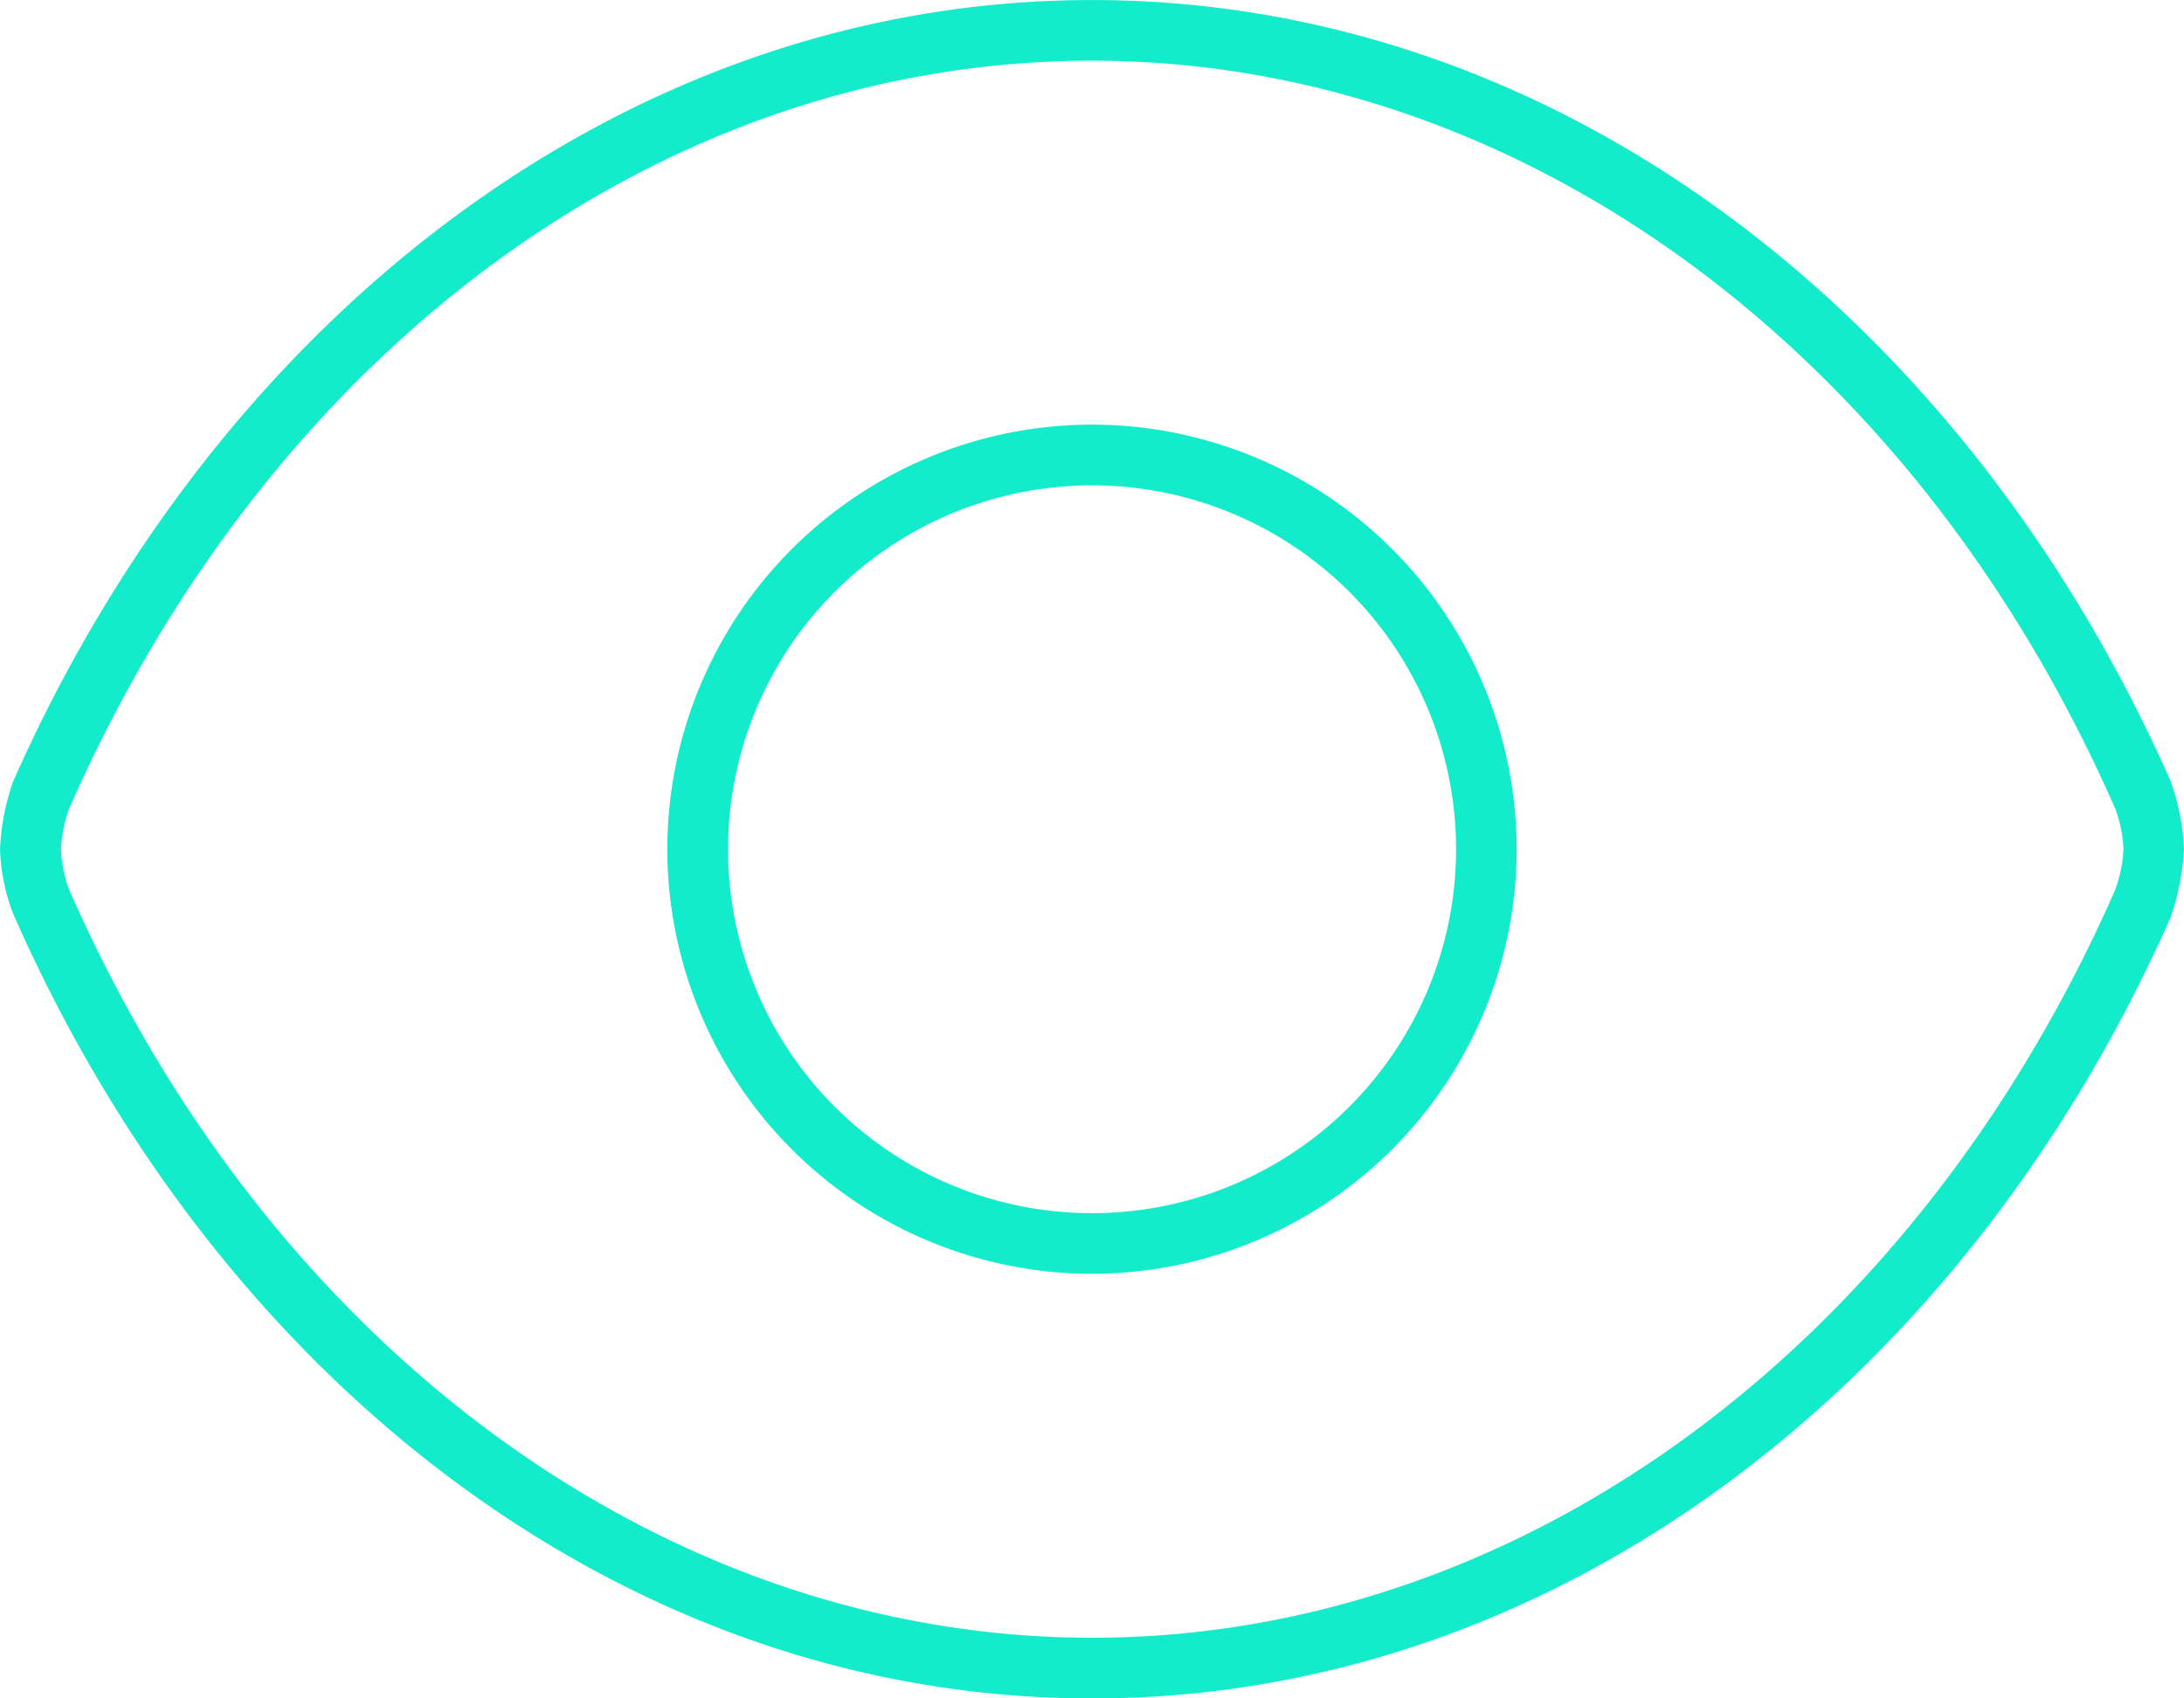 <svg xmlns="http://www.w3.org/2000/svg" width="52.875" height="41.125" viewBox="0 0 52.875 41.125"><path d="M-.321-19.268C-5.3-30.522-15.156-38.187-26.437-38.187s-21.142,7.674-26.119,18.919a5.635,5.635,0,0,0-.318,1.643,4.707,4.707,0,0,0,.318,1.563c4.98,11.334,14.837,19,26.119,19S-5.3-4.735-.321-15.982A6.231,6.231,0,0,0,0-17.625,5.66,5.66,0,0,0-.321-19.268Zm-1.34,2.616C-6.573-5.471-16.147,1.469-26.437,1.469S-46.3-5.475-51.2-16.643a3.2,3.2,0,0,1-.2-.982,3.36,3.36,0,0,1,.194-.972c4.911-11.182,14.4-18.122,24.774-18.122,10.29,0,19.865,6.944,24.767,18.112a3.173,3.173,0,0,1,.2.982A3.331,3.331,0,0,1-1.662-16.652ZM-26.437-27.906A10.288,10.288,0,0,0-36.719-17.625,10.29,10.29,0,0,0-26.437-7.344,10.293,10.293,0,0,0-16.156-17.625,10.29,10.29,0,0,0-26.437-27.906Zm0,19.094a8.812,8.812,0,0,1-8.812-8.812,8.812,8.812,0,0,1,8.813-8.812,8.813,8.813,0,0,1,8.813,8.813A8.813,8.813,0,0,1-26.437-8.812Z" transform="translate(52.875 38.188)" fill="#12ecca"/></svg>